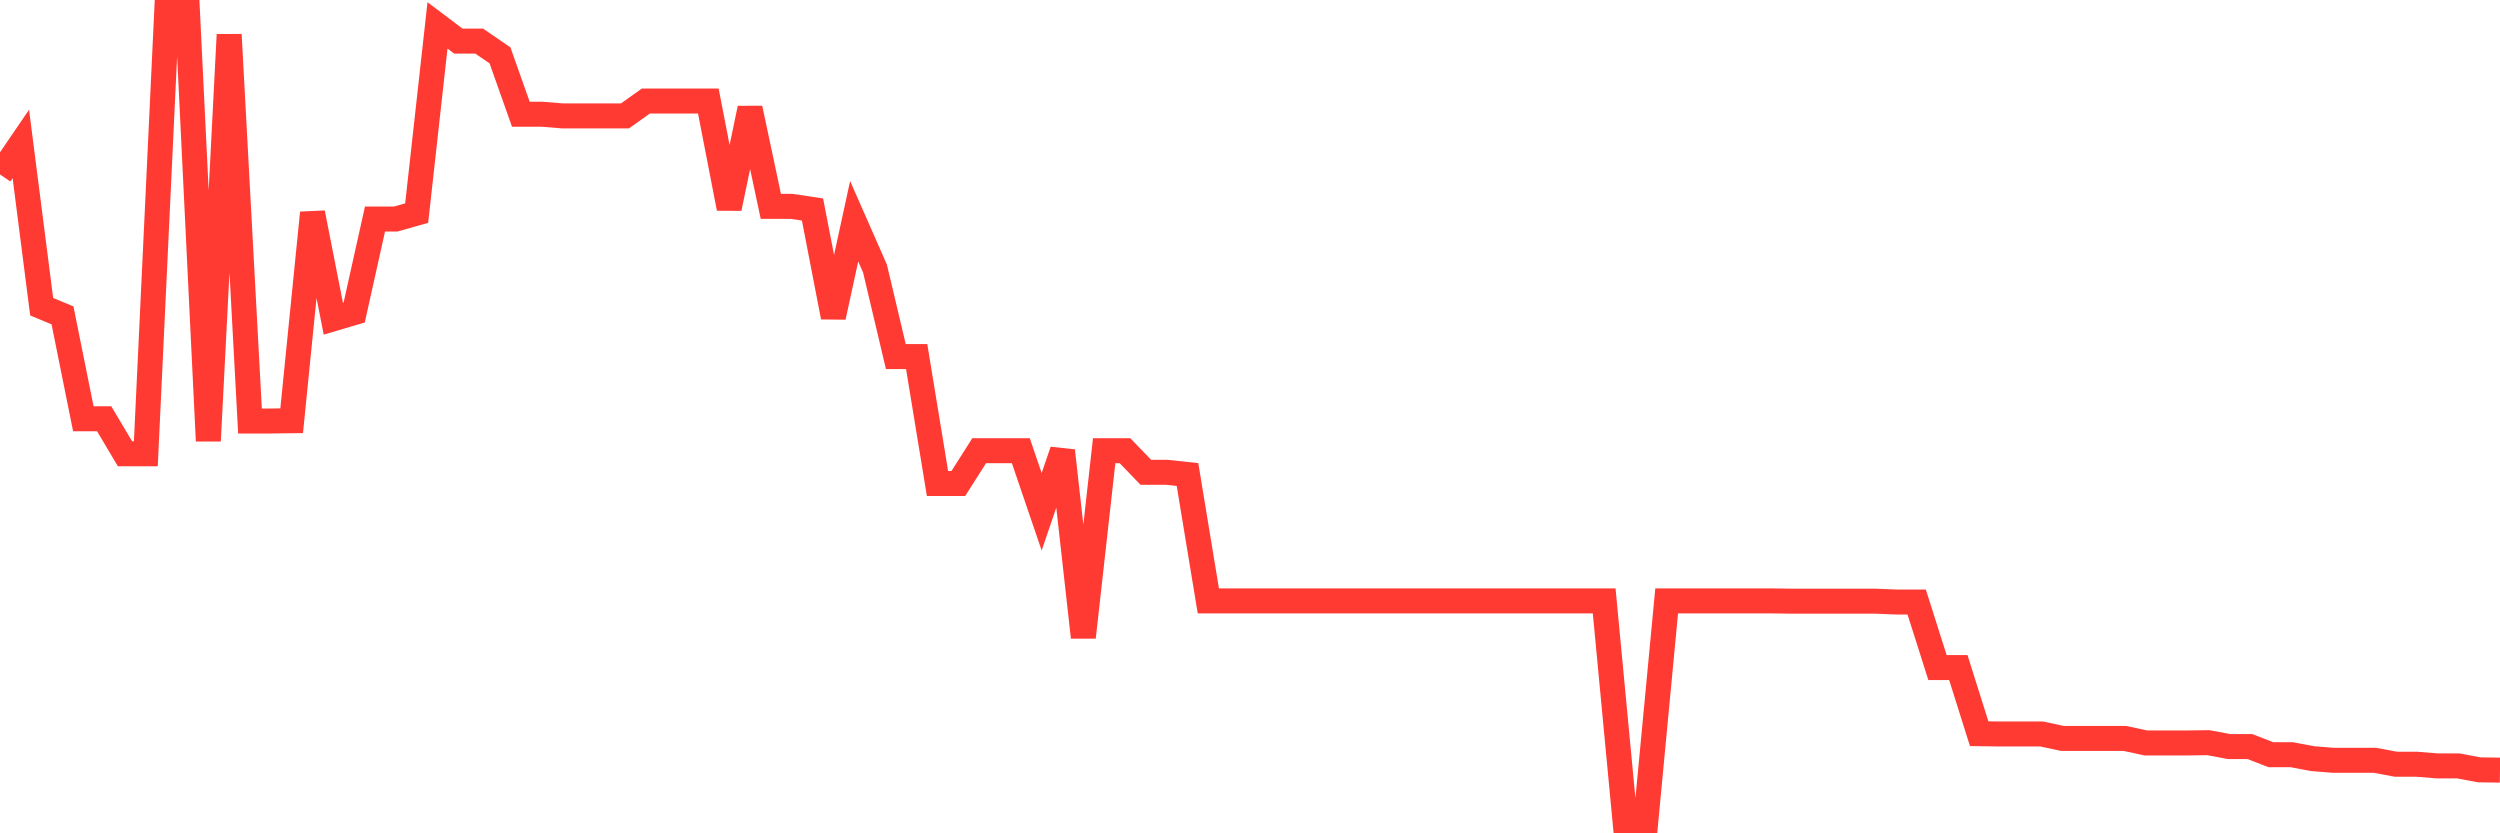 <svg
  xmlns="http://www.w3.org/2000/svg"
  xmlns:xlink="http://www.w3.org/1999/xlink"
  width="120"
  height="40"
  viewBox="0 0 120 40"
  preserveAspectRatio="none"
>
  <polyline
    points="0,8.373 1,6.908 2,14.721 3,15.138 4,20.101 5,20.101 6,21.782 7,21.782 8,0.6 9,0.6 10,21.163 11,1.662 12,20.208 13,20.208 14,20.195 15,10.216 16,15.3 17,15.004 18,10.512 19,10.512 20,10.229 21,1.219 22,1.972 23,1.972 24,2.658 25,5.482 26,5.482 27,5.563 28,5.563 29,5.563 30,5.563 31,4.85 32,4.85 33,4.85 34,4.85 35,10.001 36,5.2 37,9.907 38,9.907 39,10.055 40,15.219 41,10.619 42,12.892 43,17.115 44,17.115 45,23.208 46,23.208 47,21.634 48,21.634 49,21.634 50,24.566 51,21.634 52,30.591 53,21.634 54,21.634 55,22.67 56,22.67 57,22.777 58,28.843 59,28.843 60,28.843 61,28.843 62,28.843 63,28.843 64,28.843 65,28.843 66,28.843 67,28.843 68,28.843 69,28.843 70,28.843 71,28.843 72,28.843 73,28.843 74,28.843 75,28.843 76,28.843 77,28.843 78,39.4 79,39.4 80,28.843 81,28.843 82,28.843 83,28.843 84,28.843 85,28.843 86,28.856 87,28.856 88,28.856 89,28.856 90,28.856 91,28.896 92,28.896 93,32.043 94,32.043 95,35.217 96,35.231 97,35.231 98,35.231 99,35.446 100,35.446 101,35.446 102,35.446 103,35.661 104,35.661 105,35.661 106,35.648 107,35.836 108,35.836 109,36.226 110,36.226 111,36.414 112,36.495 113,36.495 114,36.495 115,36.683 116,36.683 117,36.764 118,36.764 119,36.952 120,36.966"
    fill="none"
    stroke="#ff3a33"
    stroke-width="1.2"
  >
  </polyline>
</svg>